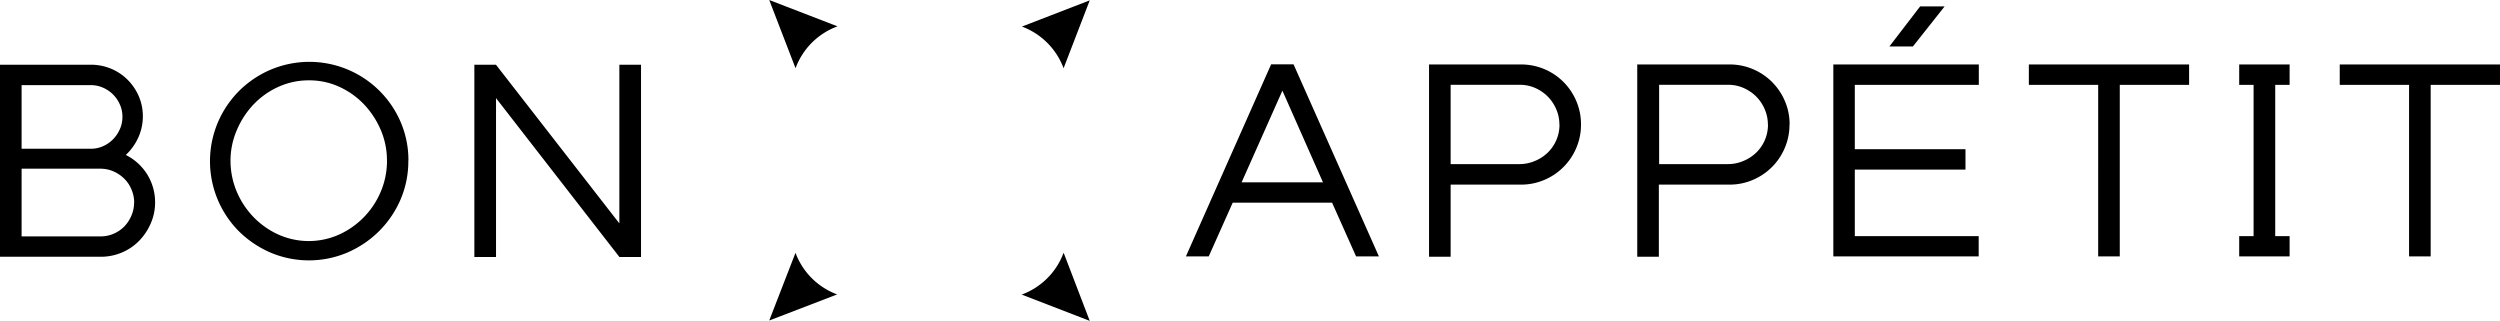 <svg xmlns="http://www.w3.org/2000/svg" viewBox="0 0 780 100.11"><g id="Layer_2" data-name="Layer 2"><g id="Layer_1-2" data-name="Layer 1"><path d="M493.27,38.84a18.31,18.31,0,0,1-1.46,7.3,18.68,18.68,0,0,1-10,10,18.31,18.31,0,0,1-7.3,1.46H452.6V80.11h-6.74v-60h28.69a18.65,18.65,0,0,1,17.26,11.43A18.31,18.31,0,0,1,493.27,38.84Zm-6.74,0a11.93,11.93,0,0,0-1-4.79A12.53,12.53,0,0,0,479,27.46a11.62,11.62,0,0,0-4.75-1H452.6V51.2h21.5a12.16,12.16,0,0,0,4.83-1,12.64,12.64,0,0,0,4-2.62,12.11,12.11,0,0,0,3.63-8.76ZM48.39,63.19A16.28,16.28,0,0,1,47,69.78a17.89,17.89,0,0,1-3.63,5.39A16.47,16.47,0,0,1,38,78.8a16.88,16.88,0,0,1-6.64,1.31H0V20.19H28.31a16.38,16.38,0,0,1,6.33,1.24,16,16,0,0,1,5.17,3.45A16.52,16.52,0,0,1,43.29,30a15.63,15.63,0,0,1,1.28,6.29,16.05,16.05,0,0,1-1.39,6.55,17.2,17.2,0,0,1-3.93,5.51,16.42,16.42,0,0,1,9.14,14.83ZM38.2,36.45a9.27,9.27,0,0,0-.79-3.82,10.09,10.09,0,0,0-5.28-5.28,9.27,9.27,0,0,0-3.82-.79H6.74V46.41H28.31a9.27,9.27,0,0,0,3.82-.79,9.92,9.92,0,0,0,3.15-2.17,10.51,10.51,0,0,0,2.13-3.18A9.34,9.34,0,0,0,38.2,36.45Zm3.67,26.74A10.57,10.57,0,0,0,41,59.07a10.05,10.05,0,0,0-2.28-3.37,11.24,11.24,0,0,0-3.37-2.25,10.22,10.22,0,0,0-4.08-.82H6.74V73.75H31.38a10,10,0,0,0,4.08-.83,10.23,10.23,0,0,0,3.34-2.28A11,11,0,0,0,41,67.27a10.06,10.06,0,0,0,.83-4.08Zm206.34-41.9L240,0,261.3,8.22A22,22,0,0,0,248.21,21.29Zm70.63-13a22.06,22.06,0,0,1,13,13L340,.11ZM248.21,78.84,240,100l21.19-8.14a22,22,0,0,1-13-13Zm83.64,0a22,22,0,0,1-13.09,13.07L340,100.11ZM617.35,80H572V20.11h45.39v6.37H578.7V46.55h34.53v6.37H578.7V73.67h38.65ZM780,26.48V20.11H730v6.37h21.63V80h6.74V26.48Zm-97,0V20.11H633v6.37h21.63V80h6.74V26.48ZM714.36,80H698.63V73.67h4.49V26.48h-4.49V20.11h15.73v6.37h-4.49V73.67h4.49ZM200,80.19h-6.74l-38.5-49.58V80.19H148v-60h6.74l38.5,49.51V20.19H200ZM558.32,38.84a18.31,18.31,0,0,1-1.46,7.3,18.68,18.68,0,0,1-10,10,18.31,18.31,0,0,1-7.3,1.46h-22V80.11h-6.74v-60H539.6a18.48,18.48,0,0,1,7.3,1.46,18.69,18.69,0,0,1,10,10,18.31,18.31,0,0,1,1.46,7.3Zm-6.74,0a11.93,11.93,0,0,0-1-4.79,12.53,12.53,0,0,0-6.56-6.59,11.58,11.58,0,0,0-4.75-1H517.65V51.2h21.5a12.16,12.16,0,0,0,4.83-1,12.53,12.53,0,0,0,4-2.62,12.11,12.11,0,0,0,3.63-8.76ZM430.22,80H423.1l-7.49-16.77h-31L377.12,80H370l26.59-59.92h7ZM412.77,56.89,400.11,28.28,387.38,56.89ZM606.72,2,596.83,14.5h-7.34L599.08,2ZM127.4,50.08A30.32,30.32,0,0,1,125,62.18a31.45,31.45,0,0,1-6.67,9.88,32,32,0,0,1-9.89,6.71,30.71,30.71,0,0,1-24.12,0,32,32,0,0,1-9.88-6.71,31,31,0,1,1,50.56-34A30.28,30.28,0,0,1,127.4,50.08Zm-6.67,0a24,24,0,0,0-1.94-9.55,26.83,26.83,0,0,0-5.25-8,24.93,24.93,0,0,0-7.71-5.46,22.27,22.27,0,0,0-9.44-2,22.71,22.71,0,0,0-9.47,2,24.7,24.7,0,0,0-7.76,5.46,26.67,26.67,0,0,0-5.24,8,24,24,0,0,0-2,9.55,24.79,24.79,0,0,0,1.91,9.62,25.79,25.79,0,0,0,5.25,8,25.13,25.13,0,0,0,7.75,5.47,23.18,23.18,0,0,0,19,0,25.52,25.52,0,0,0,13-13.45,24.43,24.43,0,0,0,1.91-9.62Zm6.67,0A30.32,30.32,0,0,1,125,62.18a31.45,31.45,0,0,1-6.67,9.88,32,32,0,0,1-9.89,6.71,30.68,30.68,0,0,1-24.11,0,32,32,0,0,1-9.89-6.71,31,31,0,1,1,50.56-34,30.28,30.28,0,0,1,2.43,12Zm-6.67,0a24,24,0,0,0-1.94-9.55,26.7,26.7,0,0,0-5.25-8,24.93,24.93,0,0,0-7.71-5.46,22.27,22.27,0,0,0-9.44-2,22.71,22.71,0,0,0-9.47,2,24.7,24.7,0,0,0-7.76,5.46,26.67,26.67,0,0,0-5.24,8,24,24,0,0,0-2,9.55,24.79,24.79,0,0,0,1.91,9.62,25.79,25.79,0,0,0,5.25,8,25.13,25.13,0,0,0,7.75,5.47,23.18,23.18,0,0,0,19,0,25.52,25.52,0,0,0,13-13.45,24.43,24.43,0,0,0,1.91-9.62Z"/></g></g></svg>